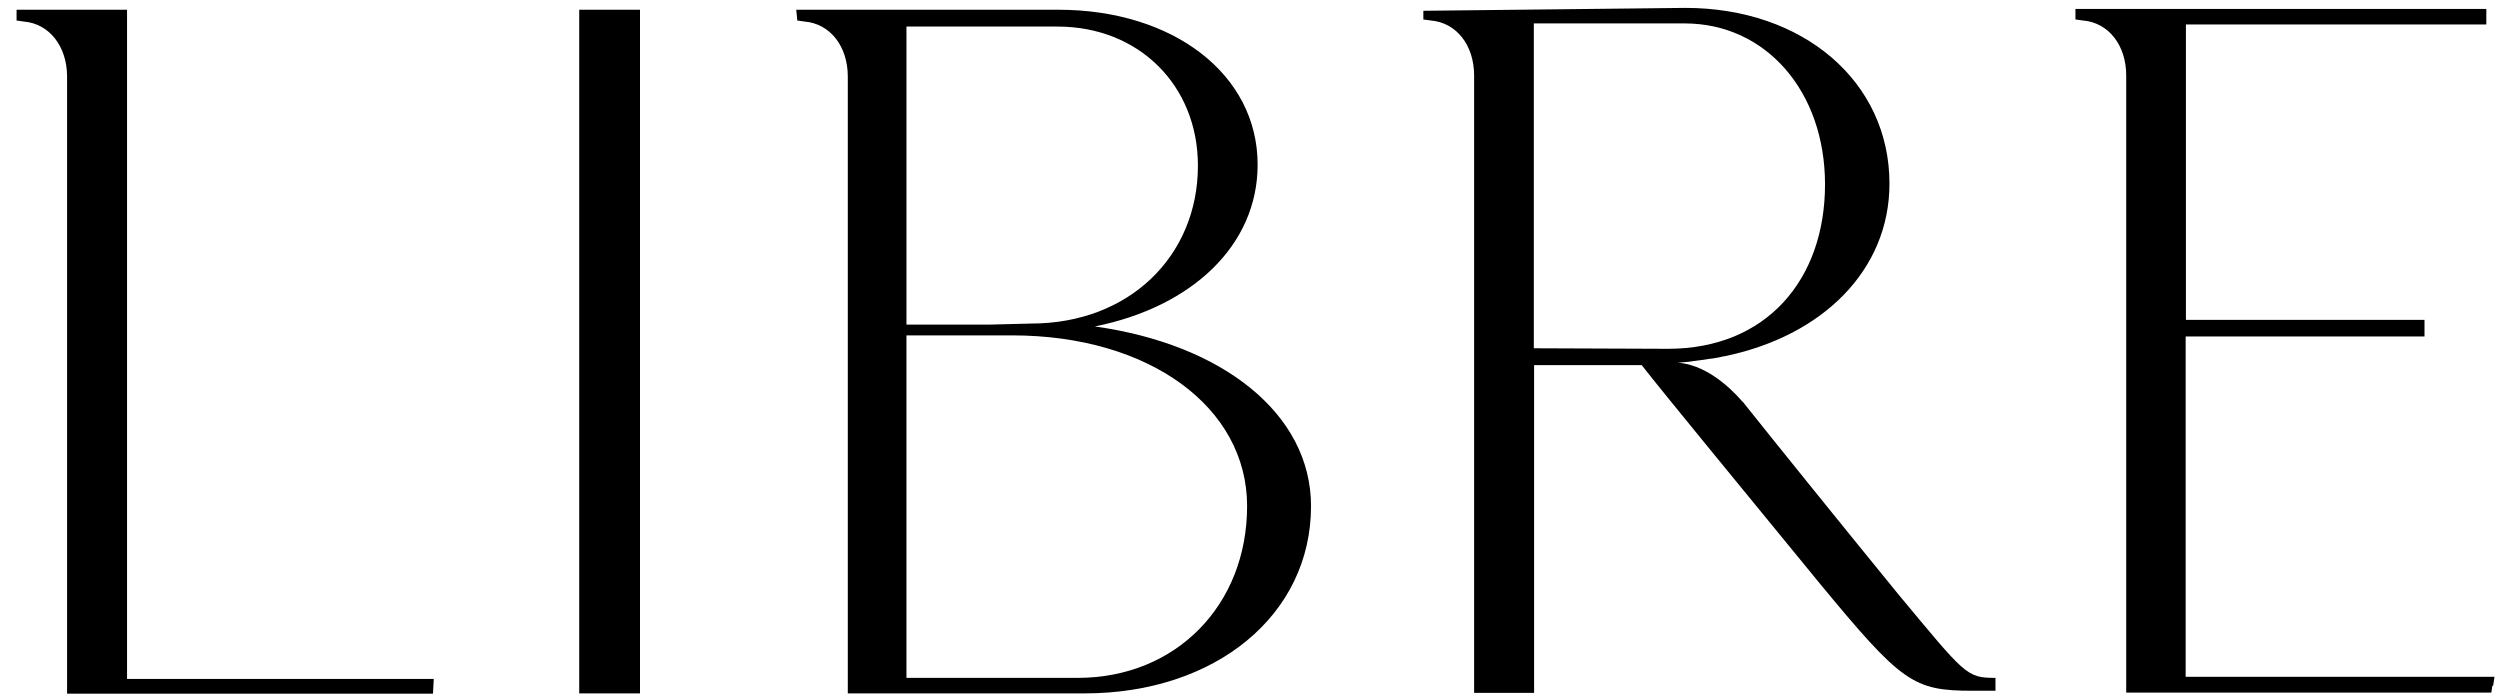 <?xml version="1.0" encoding="utf-8"?>
<!-- Generator: Adobe Illustrator 26.5.0, SVG Export Plug-In . SVG Version: 6.00 Build 0)  -->
<svg version="1.1" id="Layer_1" xmlns="http://www.w3.org/2000/svg" xmlns:xlink="http://www.w3.org/1999/xlink" x="0px" y="0px"
	 viewBox="0 0 95.04 26.46" style="enable-background:new 0 0 95.04 26.46;" xml:space="preserve">
<g>
	<g>
		<g>
			<g>
				<path d="M16.5,25.81L16.5,25.81v-0.14V25.81z M4.83,25.81h11.66l-0.03,0.56H2.55V2.91c0-1.15-0.68-2.01-1.64-2.09L0.63,0.78
					V0.37h4.2C4.83,0.37,4.83,25.81,4.83,25.81z"/>
			</g>
			<rect x="22.02" y="0.37" width="2.31" height="25.99"/>
			<g>
				<path d="M47.41,19.24c0-3.77-3.73-6.49-8.93-6.49h-4.02v13.02h6.51C44.71,25.77,47.41,23,47.41,19.24 M34.46,1.01v11.33h3.17
					l1.57-0.04c3.73,0,6.34-2.57,6.34-6c0-3.06-2.25-5.29-5.34-5.29H34.46z M49.84,19.24c0,4.14-3.63,7.12-8.61,7.12h-9V2.91
					c0-1.16-0.68-2.01-1.64-2.09l-0.28-0.04l-0.04-0.41h9.96c4.38,0,7.58,2.46,7.58,5.89c0,3.06-2.49,5.41-6.19,6.15
					C46.49,13.09,49.84,15.74,49.84,19.24"/>
				<path d="M63.4,13.26h0.01c3.74,0,5.97-2.63,5.97-6.25c0-3.54-2.25-6.12-5.34-6.12h-5.73v12.35L63.4,13.26z M75.86,25.77v0.49H75
					c-2.28,0-2.7-0.3-5.87-4.14c-3.2-3.91-5.73-6.98-6.72-8.24h-4.09v12.46h-2.28V2.87c0-1.16-0.68-2.01-1.64-2.09l-0.29-0.04V0.41
					l9.96-0.11c4.48,0,7.76,2.8,7.76,6.68c0,3.27-2.52,5.8-6.3,6.57c-0.02,0-0.04,0-0.07,0.01c-0.08,0.02-0.16,0.04-0.25,0.05
					c-0.07,0.01-0.14,0.03-0.21,0.03c-0.16,0.03-0.33,0.05-0.49,0.07l0,0c-0.16,0.03-0.43,0.06-0.73,0.08
					c1.28,0.08,2.33,1.33,2.46,1.48l0,0c0,0,0,0,0.01,0c1.34,1.68,3.42,4.26,5.89,7.29C74.72,25.66,74.75,25.77,75.86,25.77"/>
				<path d="M94.83,25.73c-0.02,0.12-0.03,0.23-0.05,0.34h-0.03l-0.04,0.26H80.83V2.87c0-1.16-0.68-2.01-1.64-2.09L78.9,0.74v-0.4
					h15.62v0.59H83.1v0.02l0,0v1.23c0,0,0,0,0,0.01v9.97h9.07v0.63h-9.08v12.94C83.09,25.73,94.83,25.73,94.83,25.73z"/>
			</g>
		</g>
	</g>
</g>
</svg>
